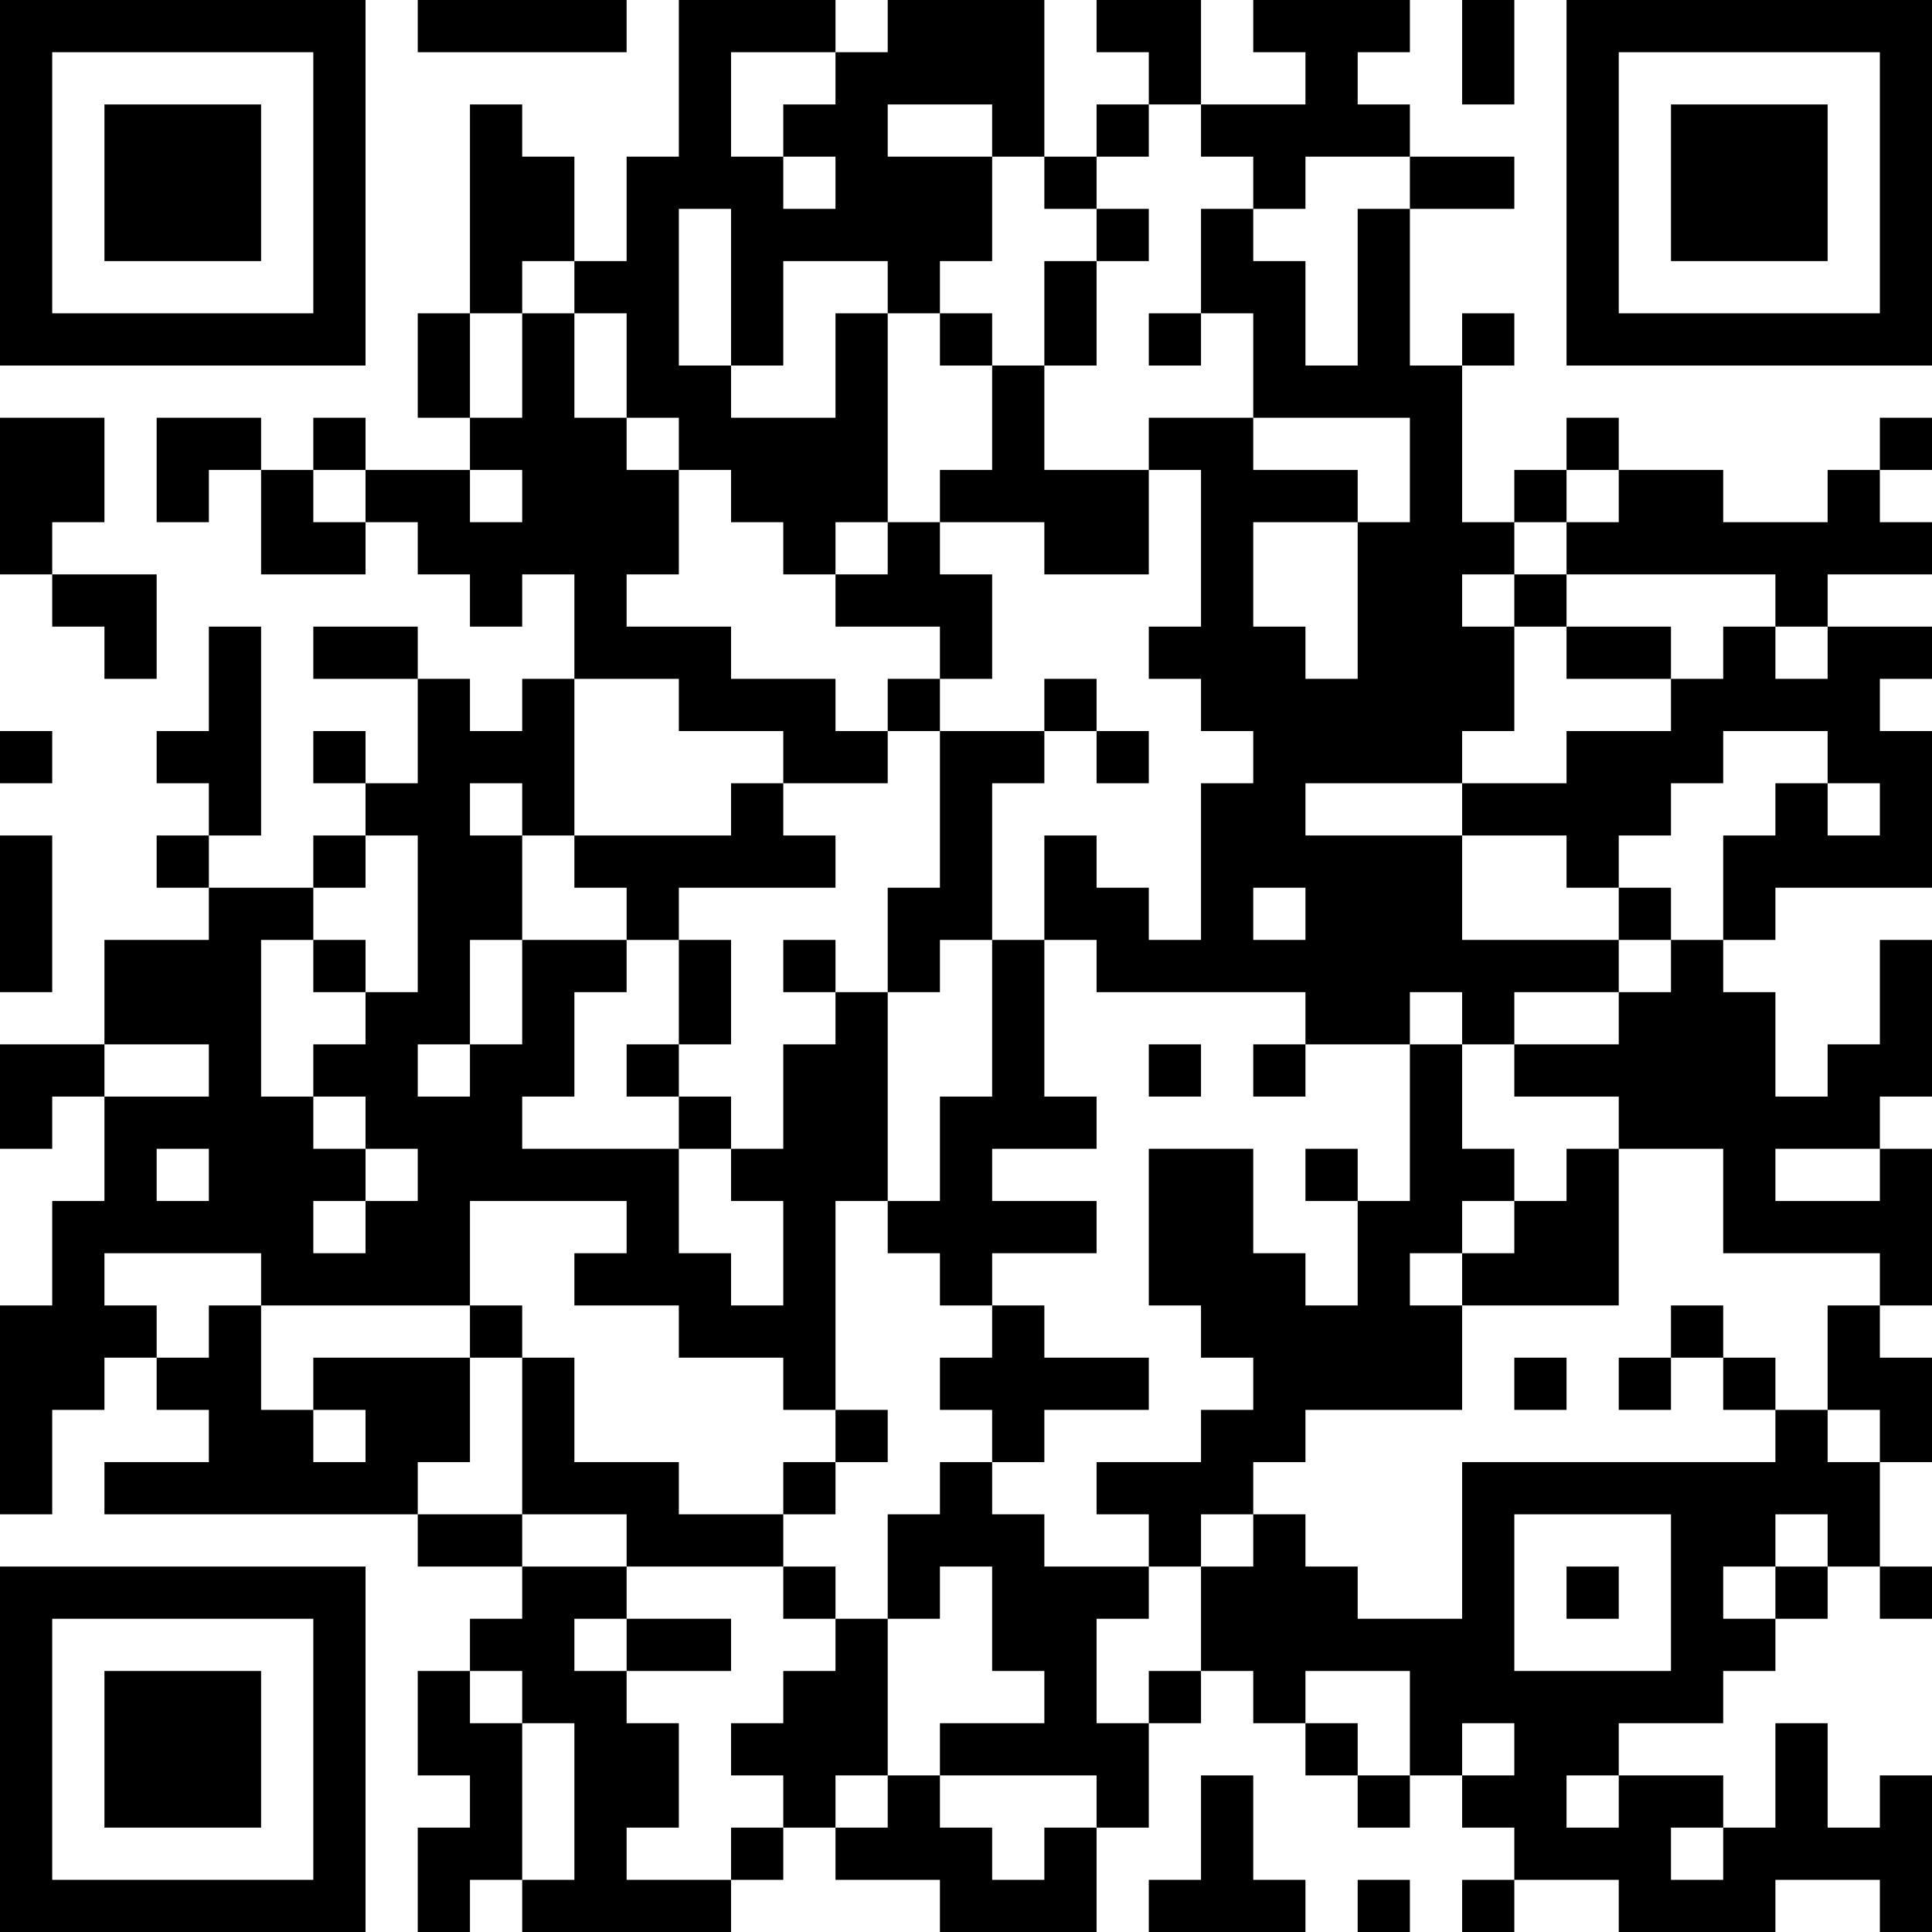<?xml version="1.0" encoding="UTF-8"?>
<svg xmlns="http://www.w3.org/2000/svg" version="1.1" width="250" height="250" viewBox="0 0 250 250"><rect x="0" y="0" width="250" height="250" fill="#ffffff"/><g transform="scale(6.757)"><g transform="translate(0,0)"><path fill-rule="evenodd" d="M8 0L8 1L12 1L12 0ZM13 0L13 3L12 3L12 5L11 5L11 3L10 3L10 2L9 2L9 6L8 6L8 8L9 8L9 9L7 9L7 8L6 8L6 9L5 9L5 8L3 8L3 10L4 10L4 9L5 9L5 11L7 11L7 10L8 10L8 11L9 11L9 12L10 12L10 11L11 11L11 13L10 13L10 14L9 14L9 13L8 13L8 12L6 12L6 13L8 13L8 15L7 15L7 14L6 14L6 15L7 15L7 16L6 16L6 17L4 17L4 16L5 16L5 12L4 12L4 14L3 14L3 15L4 15L4 16L3 16L3 17L4 17L4 18L2 18L2 20L0 20L0 22L1 22L1 21L2 21L2 23L1 23L1 25L0 25L0 29L1 29L1 27L2 27L2 26L3 26L3 27L4 27L4 28L2 28L2 29L8 29L8 30L10 30L10 31L9 31L9 32L8 32L8 34L9 34L9 35L8 35L8 37L9 37L9 36L10 36L10 37L14 37L14 36L15 36L15 35L16 35L16 36L18 36L18 37L21 37L21 35L22 35L22 33L23 33L23 32L24 32L24 33L25 33L25 34L26 34L26 35L27 35L27 34L28 34L28 35L29 35L29 36L28 36L28 37L29 37L29 36L31 36L31 37L34 37L34 36L36 36L36 37L37 37L37 34L36 34L36 35L35 35L35 33L34 33L34 35L33 35L33 34L31 34L31 33L33 33L33 32L34 32L34 31L35 31L35 30L36 30L36 31L37 31L37 30L36 30L36 28L37 28L37 26L36 26L36 25L37 25L37 22L36 22L36 21L37 21L37 18L36 18L36 20L35 20L35 21L34 21L34 19L33 19L33 18L34 18L34 17L37 17L37 14L36 14L36 13L37 13L37 12L35 12L35 11L37 11L37 10L36 10L36 9L37 9L37 8L36 8L36 9L35 9L35 10L33 10L33 9L31 9L31 8L30 8L30 9L29 9L29 10L28 10L28 7L29 7L29 6L28 6L28 7L27 7L27 4L29 4L29 3L27 3L27 2L26 2L26 1L27 1L27 0L24 0L24 1L25 1L25 2L23 2L23 0L21 0L21 1L22 1L22 2L21 2L21 3L20 3L20 0L17 0L17 1L16 1L16 0ZM28 0L28 2L29 2L29 0ZM14 1L14 3L15 3L15 4L16 4L16 3L15 3L15 2L16 2L16 1ZM17 2L17 3L19 3L19 5L18 5L18 6L17 6L17 5L15 5L15 7L14 7L14 4L13 4L13 7L14 7L14 8L16 8L16 6L17 6L17 10L16 10L16 11L15 11L15 10L14 10L14 9L13 9L13 8L12 8L12 6L11 6L11 5L10 5L10 6L9 6L9 8L10 8L10 6L11 6L11 8L12 8L12 9L13 9L13 11L12 11L12 12L14 12L14 13L16 13L16 14L17 14L17 15L15 15L15 14L13 14L13 13L11 13L11 16L10 16L10 15L9 15L9 16L10 16L10 18L9 18L9 20L8 20L8 21L9 21L9 20L10 20L10 18L12 18L12 19L11 19L11 21L10 21L10 22L13 22L13 24L14 24L14 25L15 25L15 23L14 23L14 22L15 22L15 20L16 20L16 19L17 19L17 23L16 23L16 27L15 27L15 26L13 26L13 25L11 25L11 24L12 24L12 23L9 23L9 25L5 25L5 24L2 24L2 25L3 25L3 26L4 26L4 25L5 25L5 27L6 27L6 28L7 28L7 27L6 27L6 26L9 26L9 28L8 28L8 29L10 29L10 30L12 30L12 31L11 31L11 32L12 32L12 33L13 33L13 35L12 35L12 36L14 36L14 35L15 35L15 34L14 34L14 33L15 33L15 32L16 32L16 31L17 31L17 34L16 34L16 35L17 35L17 34L18 34L18 35L19 35L19 36L20 36L20 35L21 35L21 34L18 34L18 33L20 33L20 32L19 32L19 30L18 30L18 31L17 31L17 29L18 29L18 28L19 28L19 29L20 29L20 30L22 30L22 31L21 31L21 33L22 33L22 32L23 32L23 30L24 30L24 29L25 29L25 30L26 30L26 31L28 31L28 28L34 28L34 27L35 27L35 28L36 28L36 27L35 27L35 25L36 25L36 24L33 24L33 22L31 22L31 21L29 21L29 20L31 20L31 19L32 19L32 18L33 18L33 16L34 16L34 15L35 15L35 16L36 16L36 15L35 15L35 14L33 14L33 15L32 15L32 16L31 16L31 17L30 17L30 16L28 16L28 15L30 15L30 14L32 14L32 13L33 13L33 12L34 12L34 13L35 13L35 12L34 12L34 11L30 11L30 10L31 10L31 9L30 9L30 10L29 10L29 11L28 11L28 12L29 12L29 14L28 14L28 15L25 15L25 16L28 16L28 18L31 18L31 19L29 19L29 20L28 20L28 19L27 19L27 20L25 20L25 19L21 19L21 18L20 18L20 16L21 16L21 17L22 17L22 18L23 18L23 15L24 15L24 14L23 14L23 13L22 13L22 12L23 12L23 9L22 9L22 8L24 8L24 9L26 9L26 10L24 10L24 12L25 12L25 13L26 13L26 10L27 10L27 8L24 8L24 6L23 6L23 4L24 4L24 5L25 5L25 7L26 7L26 4L27 4L27 3L25 3L25 4L24 4L24 3L23 3L23 2L22 2L22 3L21 3L21 4L20 4L20 3L19 3L19 2ZM21 4L21 5L20 5L20 7L19 7L19 6L18 6L18 7L19 7L19 9L18 9L18 10L17 10L17 11L16 11L16 12L18 12L18 13L17 13L17 14L18 14L18 17L17 17L17 19L18 19L18 18L19 18L19 21L18 21L18 23L17 23L17 24L18 24L18 25L19 25L19 26L18 26L18 27L19 27L19 28L20 28L20 27L22 27L22 26L20 26L20 25L19 25L19 24L21 24L21 23L19 23L19 22L21 22L21 21L20 21L20 18L19 18L19 15L20 15L20 14L21 14L21 15L22 15L22 14L21 14L21 13L20 13L20 14L18 14L18 13L19 13L19 11L18 11L18 10L20 10L20 11L22 11L22 9L20 9L20 7L21 7L21 5L22 5L22 4ZM22 6L22 7L23 7L23 6ZM0 8L0 11L1 11L1 12L2 12L2 13L3 13L3 11L1 11L1 10L2 10L2 8ZM6 9L6 10L7 10L7 9ZM9 9L9 10L10 10L10 9ZM29 11L29 12L30 12L30 13L32 13L32 12L30 12L30 11ZM0 14L0 15L1 15L1 14ZM14 15L14 16L11 16L11 17L12 17L12 18L13 18L13 20L12 20L12 21L13 21L13 22L14 22L14 21L13 21L13 20L14 20L14 18L13 18L13 17L16 17L16 16L15 16L15 15ZM0 16L0 19L1 19L1 16ZM7 16L7 17L6 17L6 18L5 18L5 21L6 21L6 22L7 22L7 23L6 23L6 24L7 24L7 23L8 23L8 22L7 22L7 21L6 21L6 20L7 20L7 19L8 19L8 16ZM24 17L24 18L25 18L25 17ZM31 17L31 18L32 18L32 17ZM6 18L6 19L7 19L7 18ZM15 18L15 19L16 19L16 18ZM2 20L2 21L4 21L4 20ZM22 20L22 21L23 21L23 20ZM24 20L24 21L25 21L25 20ZM27 20L27 23L26 23L26 22L25 22L25 23L26 23L26 25L25 25L25 24L24 24L24 22L22 22L22 25L23 25L23 26L24 26L24 27L23 27L23 28L21 28L21 29L22 29L22 30L23 30L23 29L24 29L24 28L25 28L25 27L28 27L28 25L31 25L31 22L30 22L30 23L29 23L29 22L28 22L28 20ZM3 22L3 23L4 23L4 22ZM34 22L34 23L36 23L36 22ZM28 23L28 24L27 24L27 25L28 25L28 24L29 24L29 23ZM9 25L9 26L10 26L10 29L12 29L12 30L15 30L15 31L16 31L16 30L15 30L15 29L16 29L16 28L17 28L17 27L16 27L16 28L15 28L15 29L13 29L13 28L11 28L11 26L10 26L10 25ZM32 25L32 26L31 26L31 27L32 27L32 26L33 26L33 27L34 27L34 26L33 26L33 25ZM29 26L29 27L30 27L30 26ZM29 29L29 32L32 32L32 29ZM34 29L34 30L33 30L33 31L34 31L34 30L35 30L35 29ZM30 30L30 31L31 31L31 30ZM12 31L12 32L14 32L14 31ZM9 32L9 33L10 33L10 36L11 36L11 33L10 33L10 32ZM25 32L25 33L26 33L26 34L27 34L27 32ZM28 33L28 34L29 34L29 33ZM23 34L23 36L22 36L22 37L25 37L25 36L24 36L24 34ZM30 34L30 35L31 35L31 34ZM32 35L32 36L33 36L33 35ZM26 36L26 37L27 37L27 36ZM0 0L0 7L7 7L7 0ZM1 1L1 6L6 6L6 1ZM2 2L2 5L5 5L5 2ZM30 0L30 7L37 7L37 0ZM31 1L31 6L36 6L36 1ZM32 2L32 5L35 5L35 2ZM0 30L0 37L7 37L7 30ZM1 31L1 36L6 36L6 31ZM2 32L2 35L5 35L5 32Z" fill="#000000"/></g></g></svg>
